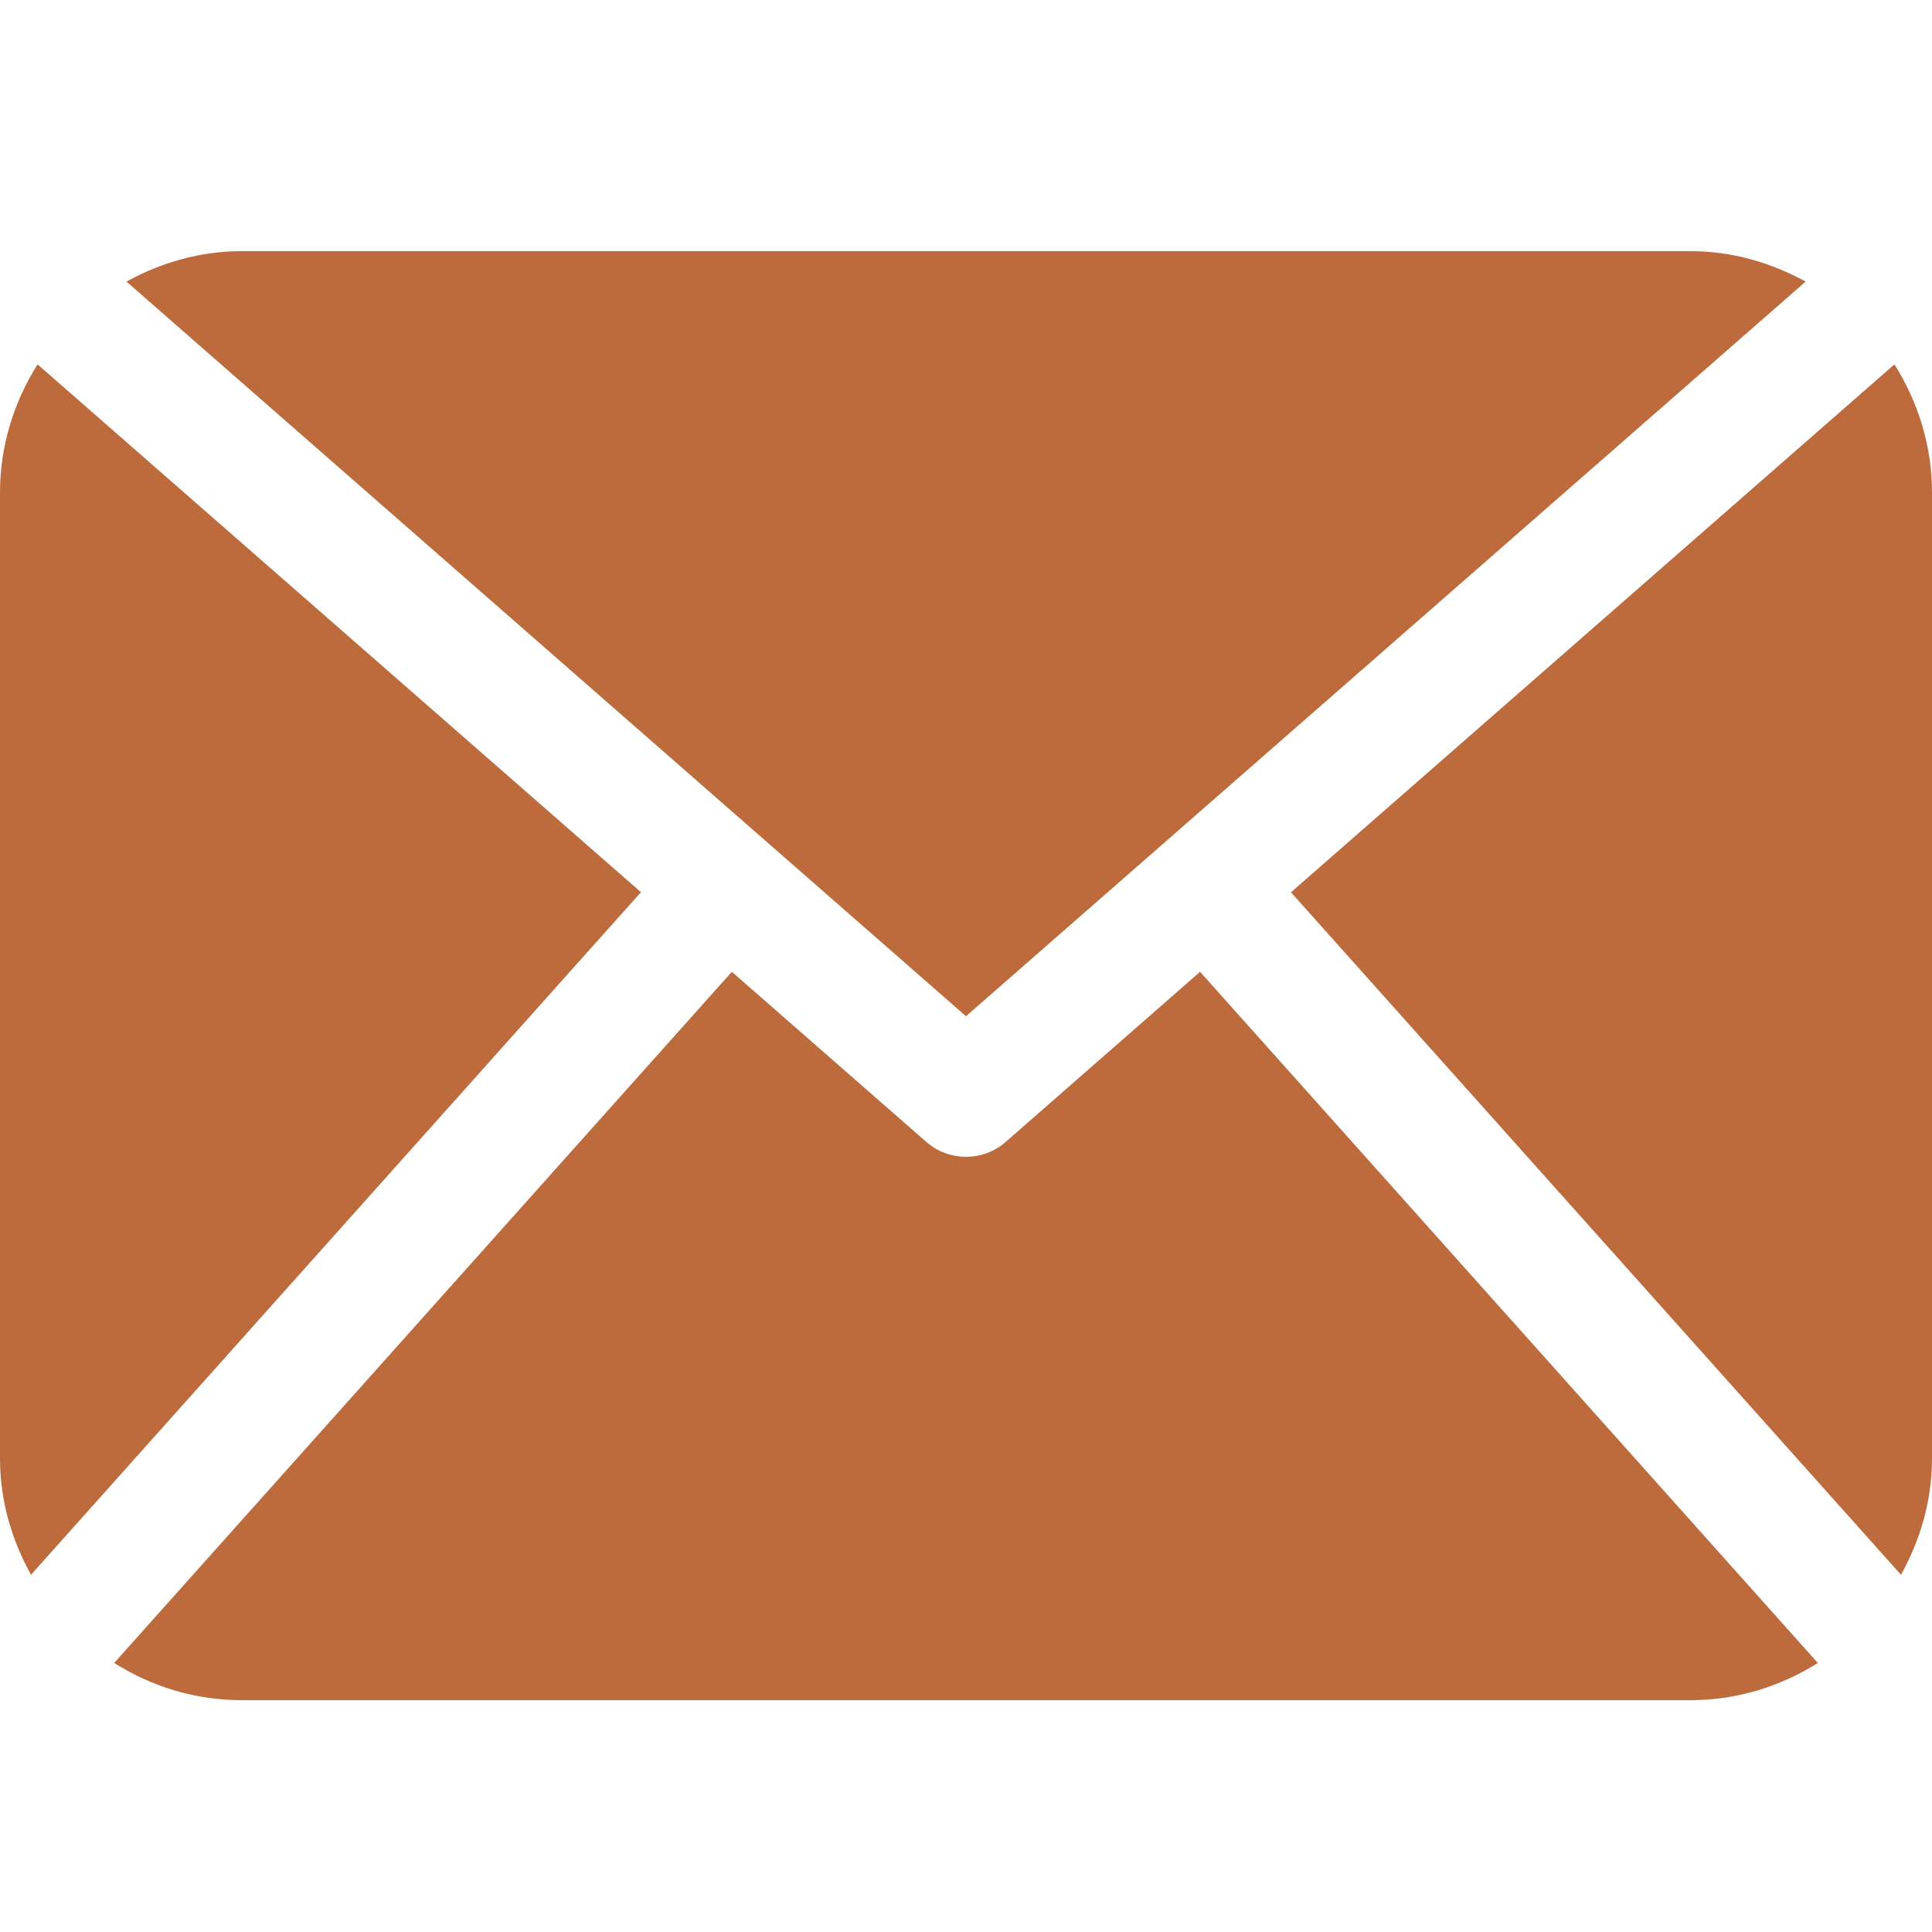 <?xml version="1.0" encoding="UTF-8"?> <svg xmlns="http://www.w3.org/2000/svg" width="20" height="20" viewBox="0 0 20 20" fill="none"><path d="M20 15.1C20 15.538 19.877 15.945 19.679 16.302L13.364 9.237L19.611 3.772C19.854 4.158 20 4.611 20 5.1V15.1ZM10 10.52L18.692 2.915C18.335 2.72 17.933 2.6 17.5 2.6H2.5C2.066 2.6 1.664 2.72 1.309 2.915L10 10.52ZM12.423 10.06L10.411 11.821C10.294 11.924 10.147 11.975 10 11.975C9.853 11.975 9.706 11.924 9.589 11.821L7.576 10.06L1.182 17.215C1.565 17.456 2.014 17.6 2.5 17.6H17.5C17.986 17.6 18.435 17.456 18.818 17.215L12.423 10.06ZM0.389 3.772C0.146 4.158 0 4.611 0 5.1V15.1C0 15.538 0.123 15.945 0.321 16.302L6.635 9.236L0.389 3.772Z" fill="#BD6A3D"></path></svg> 